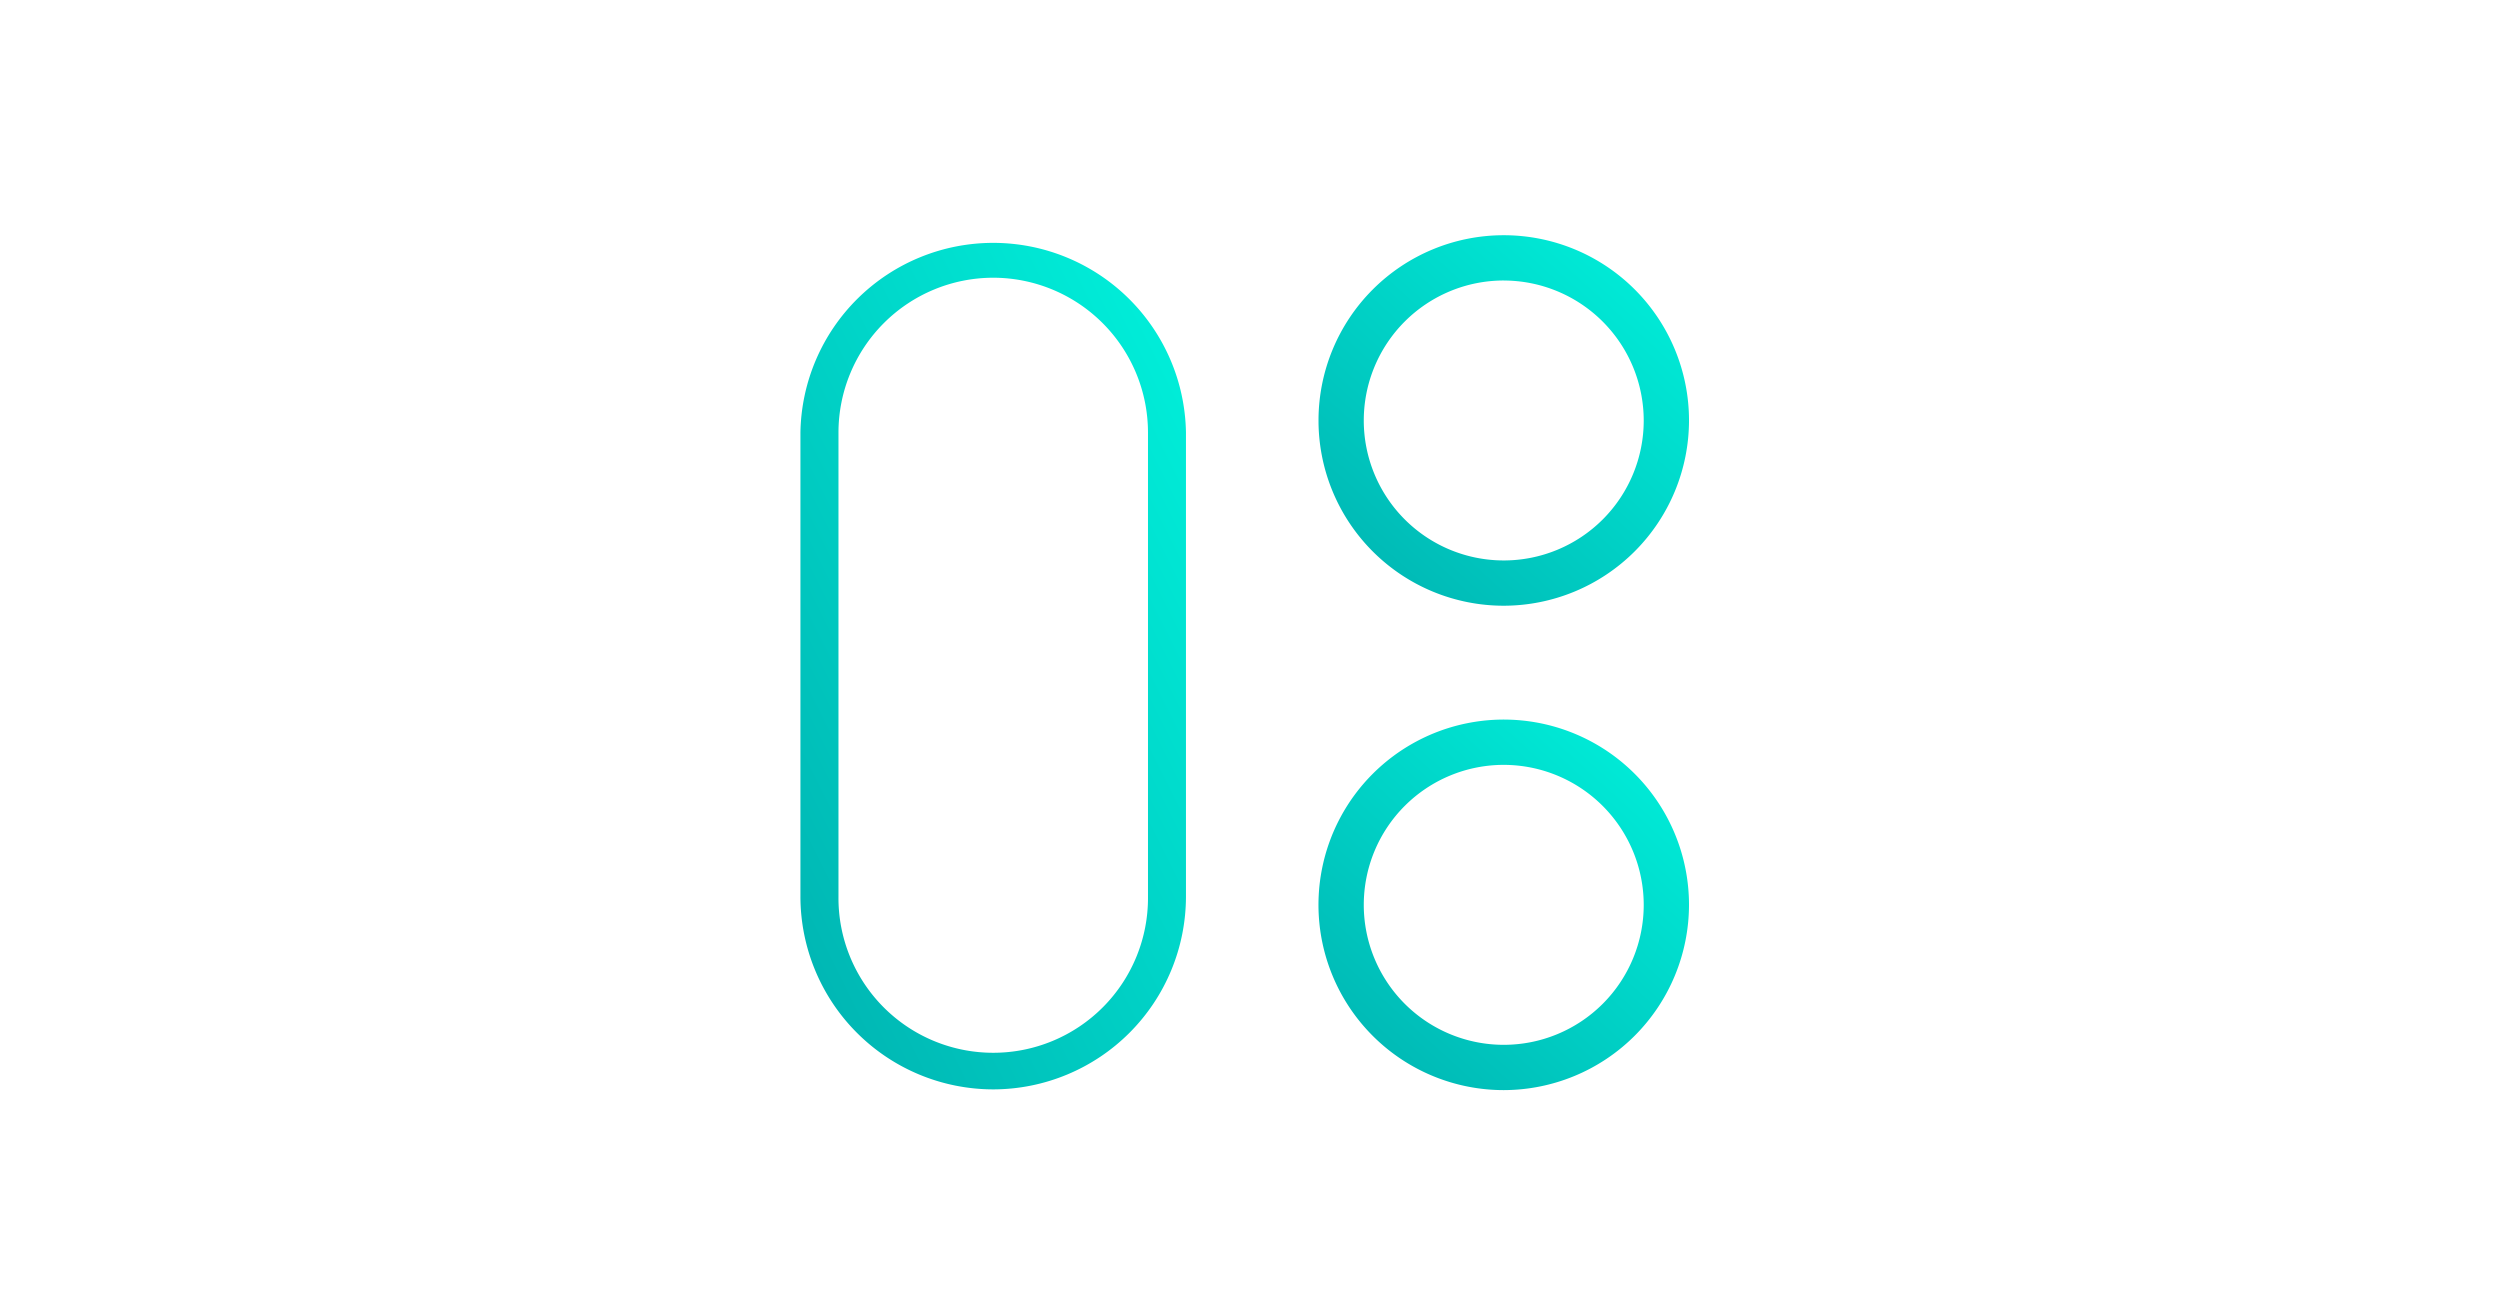 <svg xmlns="http://www.w3.org/2000/svg" xmlns:xlink="http://www.w3.org/1999/xlink" width="190" height="100" viewBox="0 0 190 100">
  <defs>
    <linearGradient id="linear-gradient" y1="2.609" x2="1.917" y2="0.5" gradientUnits="objectBoundingBox">
      <stop offset="0" stop-color="#007b8b"/>
      <stop offset="1" stop-color="#00fee4"/>
    </linearGradient>
    <clipPath id="clip-b_topfeature_2">
      <rect width="190" height="100"/>
    </clipPath>
  </defs>
  <g id="b_topfeature_2" clip-path="url(#clip-b_topfeature_2)">
    <g id="Group_2843" data-name="Group 2843" transform="translate(50.912 6.72)">
      <path id="Path_11458" data-name="Path 11458" d="M62.013,74.856A14.08,14.08,0,1,1,76.091,60.776,14.1,14.1,0,0,1,62.013,74.856m0-24.718A10.638,10.638,0,1,0,72.65,60.776,10.65,10.65,0,0,0,62.013,50.138" transform="translate(1.361 1.272)" stroke="rgba(0,0,0,0)" stroke-width="1" fill="url(#linear-gradient)"/>
      <path id="Path_11459" data-name="Path 11459" d="M62.013,39.315a14.079,14.079,0,1,1,14.079-14.08,14.1,14.1,0,0,1-14.079,14.08m0-24.717A10.638,10.638,0,1,0,72.65,25.236,10.65,10.65,0,0,0,62.013,14.6" transform="translate(1.361)" stroke="rgba(0,0,0,0)" stroke-width="1" fill="url(#linear-gradient)"/>
      <path id="Path_11460" data-name="Path 11460" d="M24.573,76.061A14.669,14.669,0,0,1,9.921,61.409V26.136a14.652,14.652,0,0,1,29.3,0V61.409A14.669,14.669,0,0,1,24.573,76.061m0-61.686A11.774,11.774,0,0,0,12.812,26.136V61.409a11.762,11.762,0,1,0,23.523,0V26.136A11.774,11.774,0,0,0,24.573,14.375" transform="translate(0 0.012)" stroke="rgba(0,0,0,0)" stroke-width="1" fill="url(#linear-gradient)"/>
    </g>
  </g>
</svg>
